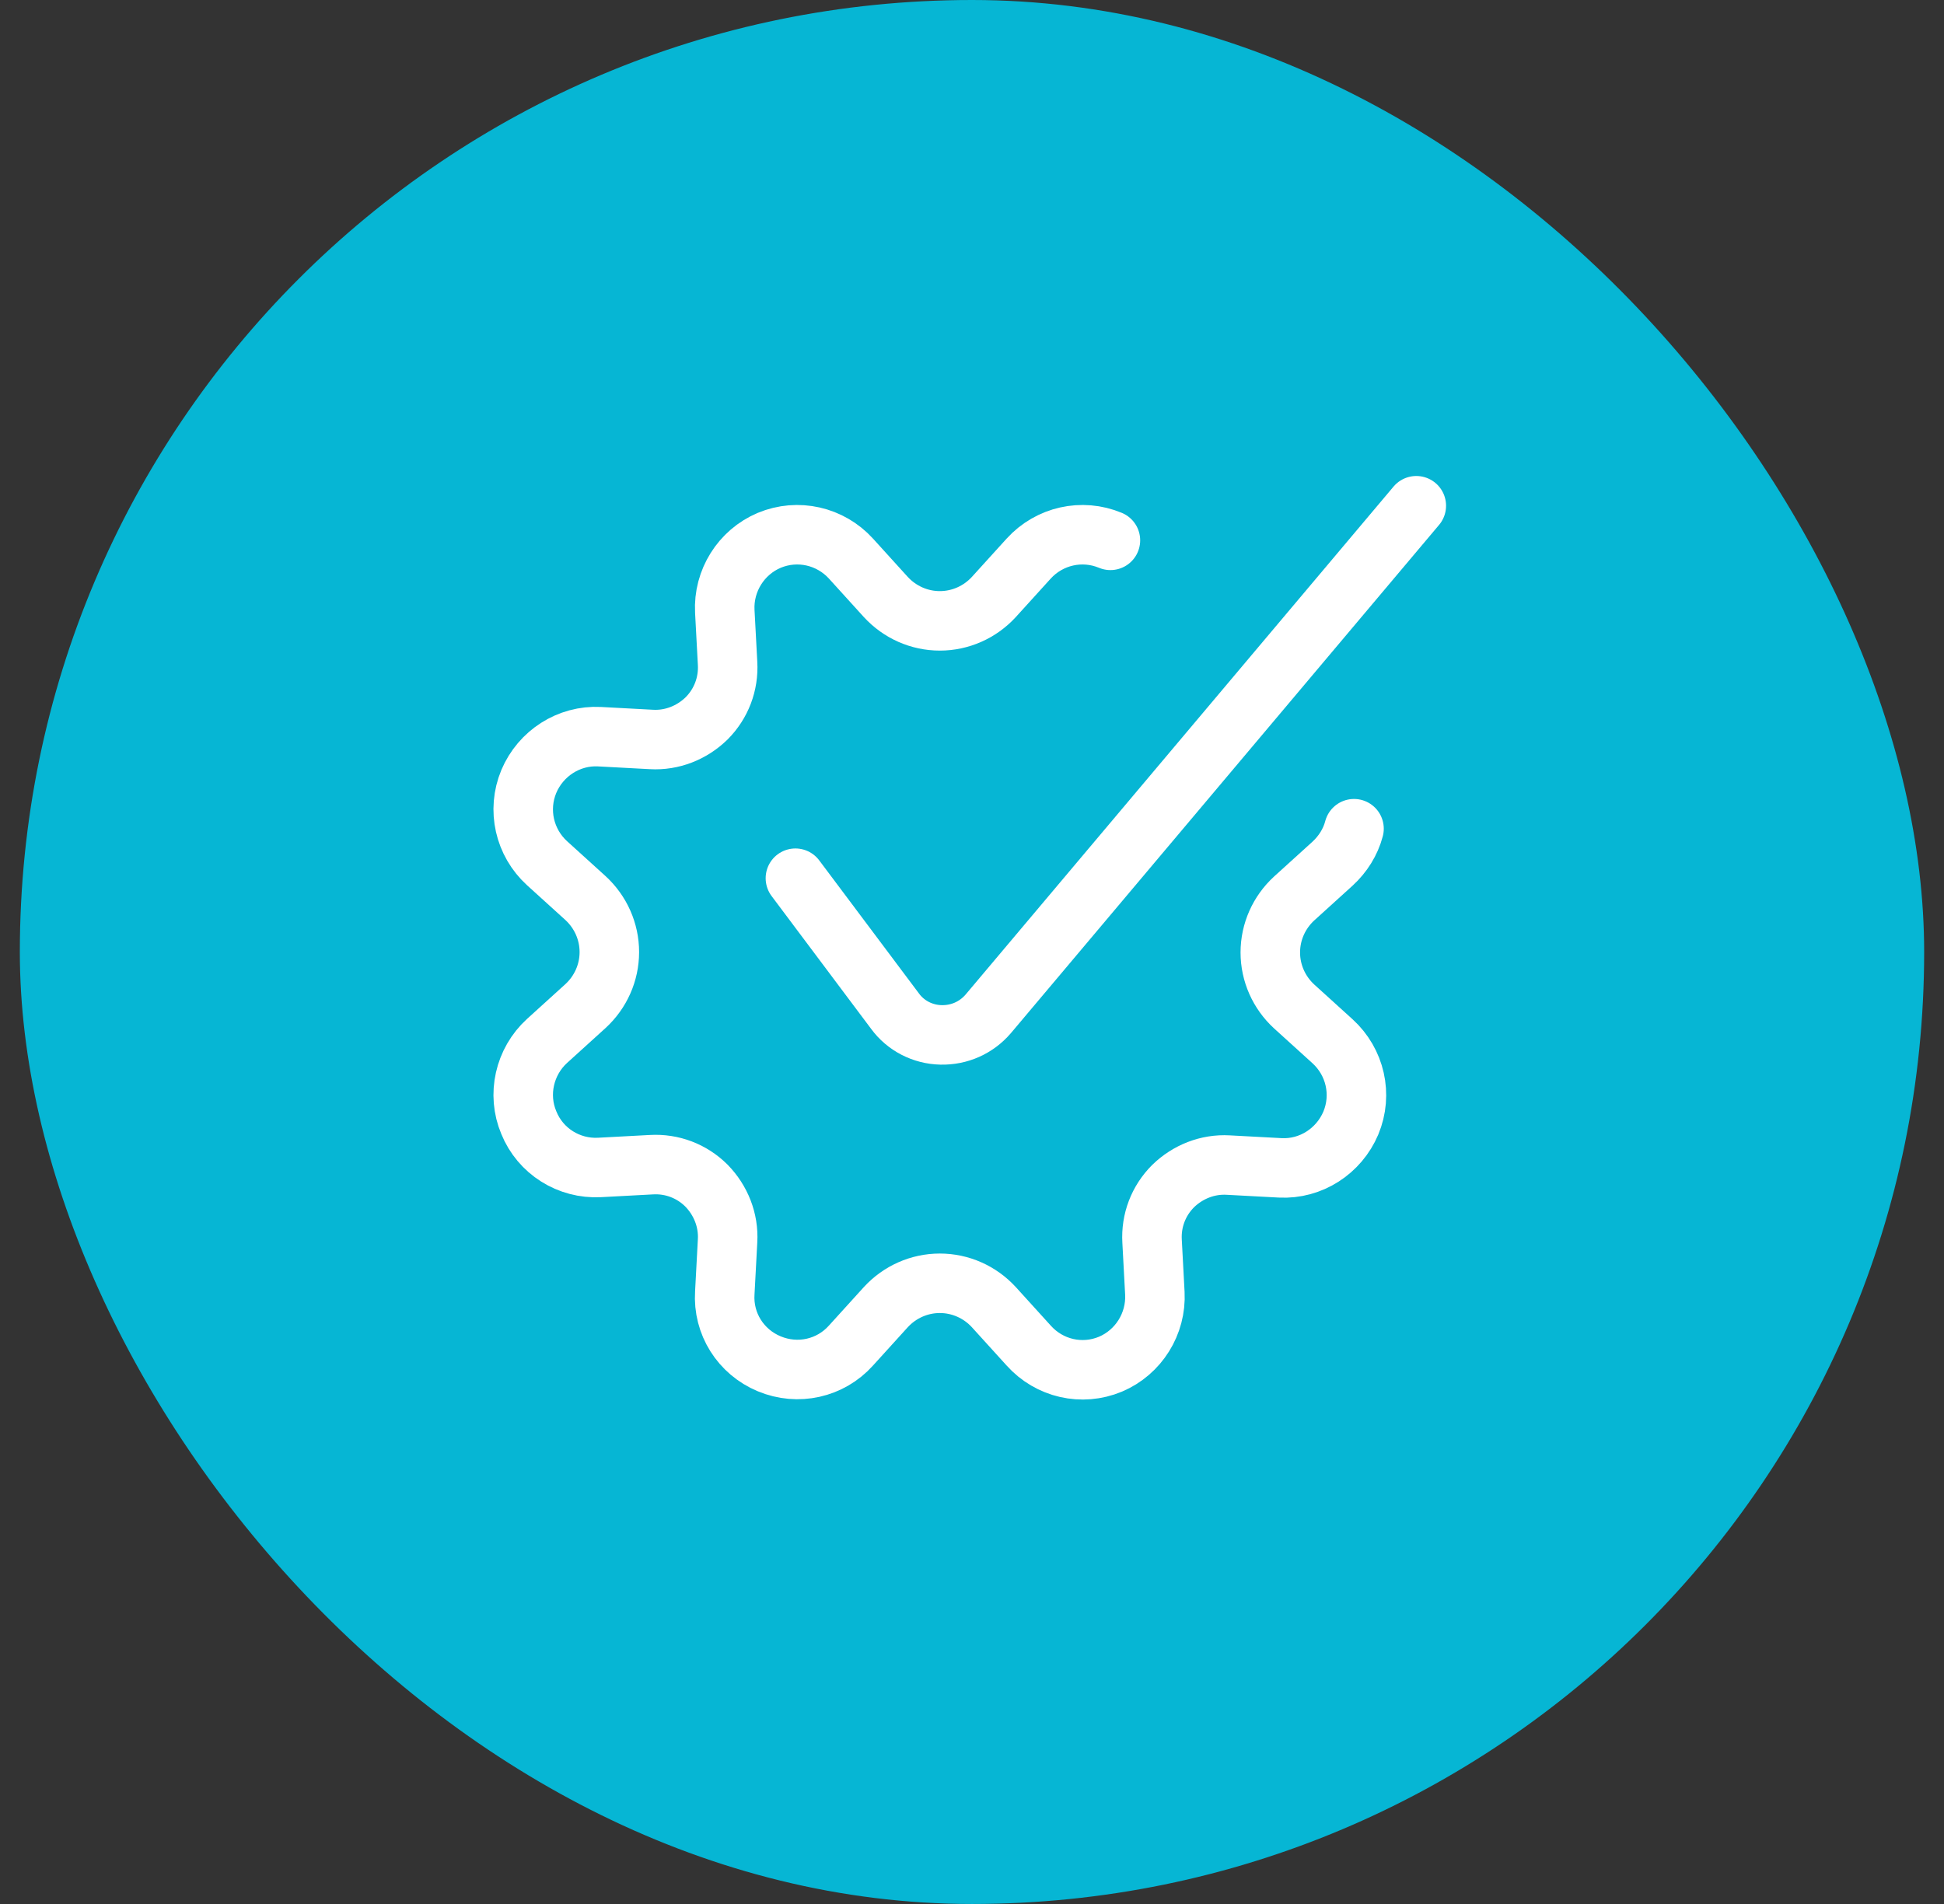 <?xml version="1.0" encoding="UTF-8"?>
<svg xmlns="http://www.w3.org/2000/svg" width="49" height="48" viewBox="0 0 49 48" fill="none">
  <rect x="0" y="0" width="49" height="48" fill="#333333" stroke="none"/>
  <rect x="0.5" width="48" height="48" rx="24" fill="#06B6D4"></rect>
  <path d="M34.129 20.892C34.039 21.232 33.849 21.532 33.589 21.772L32.619 22.652C32.239 23.002 32.019 23.492 32.019 24.012C32.019 24.532 32.239 25.022 32.619 25.372L33.589 26.252C34.159 26.772 34.349 27.592 34.049 28.312C33.749 29.022 33.039 29.482 32.269 29.442L30.959 29.372C30.439 29.342 29.939 29.542 29.569 29.902C29.199 30.272 29.009 30.772 29.039 31.292L29.109 32.602C29.149 33.371 28.699 34.092 27.989 34.392C27.269 34.692 26.449 34.502 25.929 33.922L25.049 32.952C24.699 32.572 24.209 32.352 23.689 32.352C23.169 32.352 22.679 32.572 22.329 32.952L21.449 33.922C20.929 34.502 20.109 34.682 19.389 34.382C18.669 34.082 18.219 33.371 18.269 32.592L18.339 31.282C18.369 30.762 18.169 30.262 17.809 29.892C17.439 29.522 16.939 29.332 16.419 29.362L15.109 29.432C14.339 29.472 13.619 29.022 13.329 28.302C13.029 27.592 13.219 26.762 13.789 26.242L14.759 25.362C15.139 25.012 15.359 24.522 15.359 24.002C15.359 23.482 15.139 22.992 14.759 22.642L13.789 21.762C13.219 21.242 13.029 20.422 13.329 19.701C13.629 18.991 14.339 18.532 15.109 18.572L16.419 18.642C16.939 18.672 17.439 18.472 17.809 18.112C18.179 17.742 18.369 17.241 18.339 16.721L18.269 15.412C18.229 14.642 18.679 13.922 19.389 13.622C20.109 13.322 20.929 13.511 21.449 14.082L22.329 15.052C22.679 15.432 23.169 15.652 23.689 15.652C24.209 15.652 24.699 15.432 25.049 15.052L25.929 14.082C26.449 13.511 27.269 13.322 27.989 13.622" stroke="white" stroke-width="1.5" stroke-linecap="round" stroke-linejoin="round"></path>
  <path d="M20.049 22.14L22.559 25.49C22.829 25.86 23.259 26.08 23.719 26.09C24.179 26.1 24.609 25.91 24.909 25.56L35.699 12.75" stroke="white" stroke-width="1.5" stroke-linecap="round" stroke-linejoin="round"></path>
</svg>
